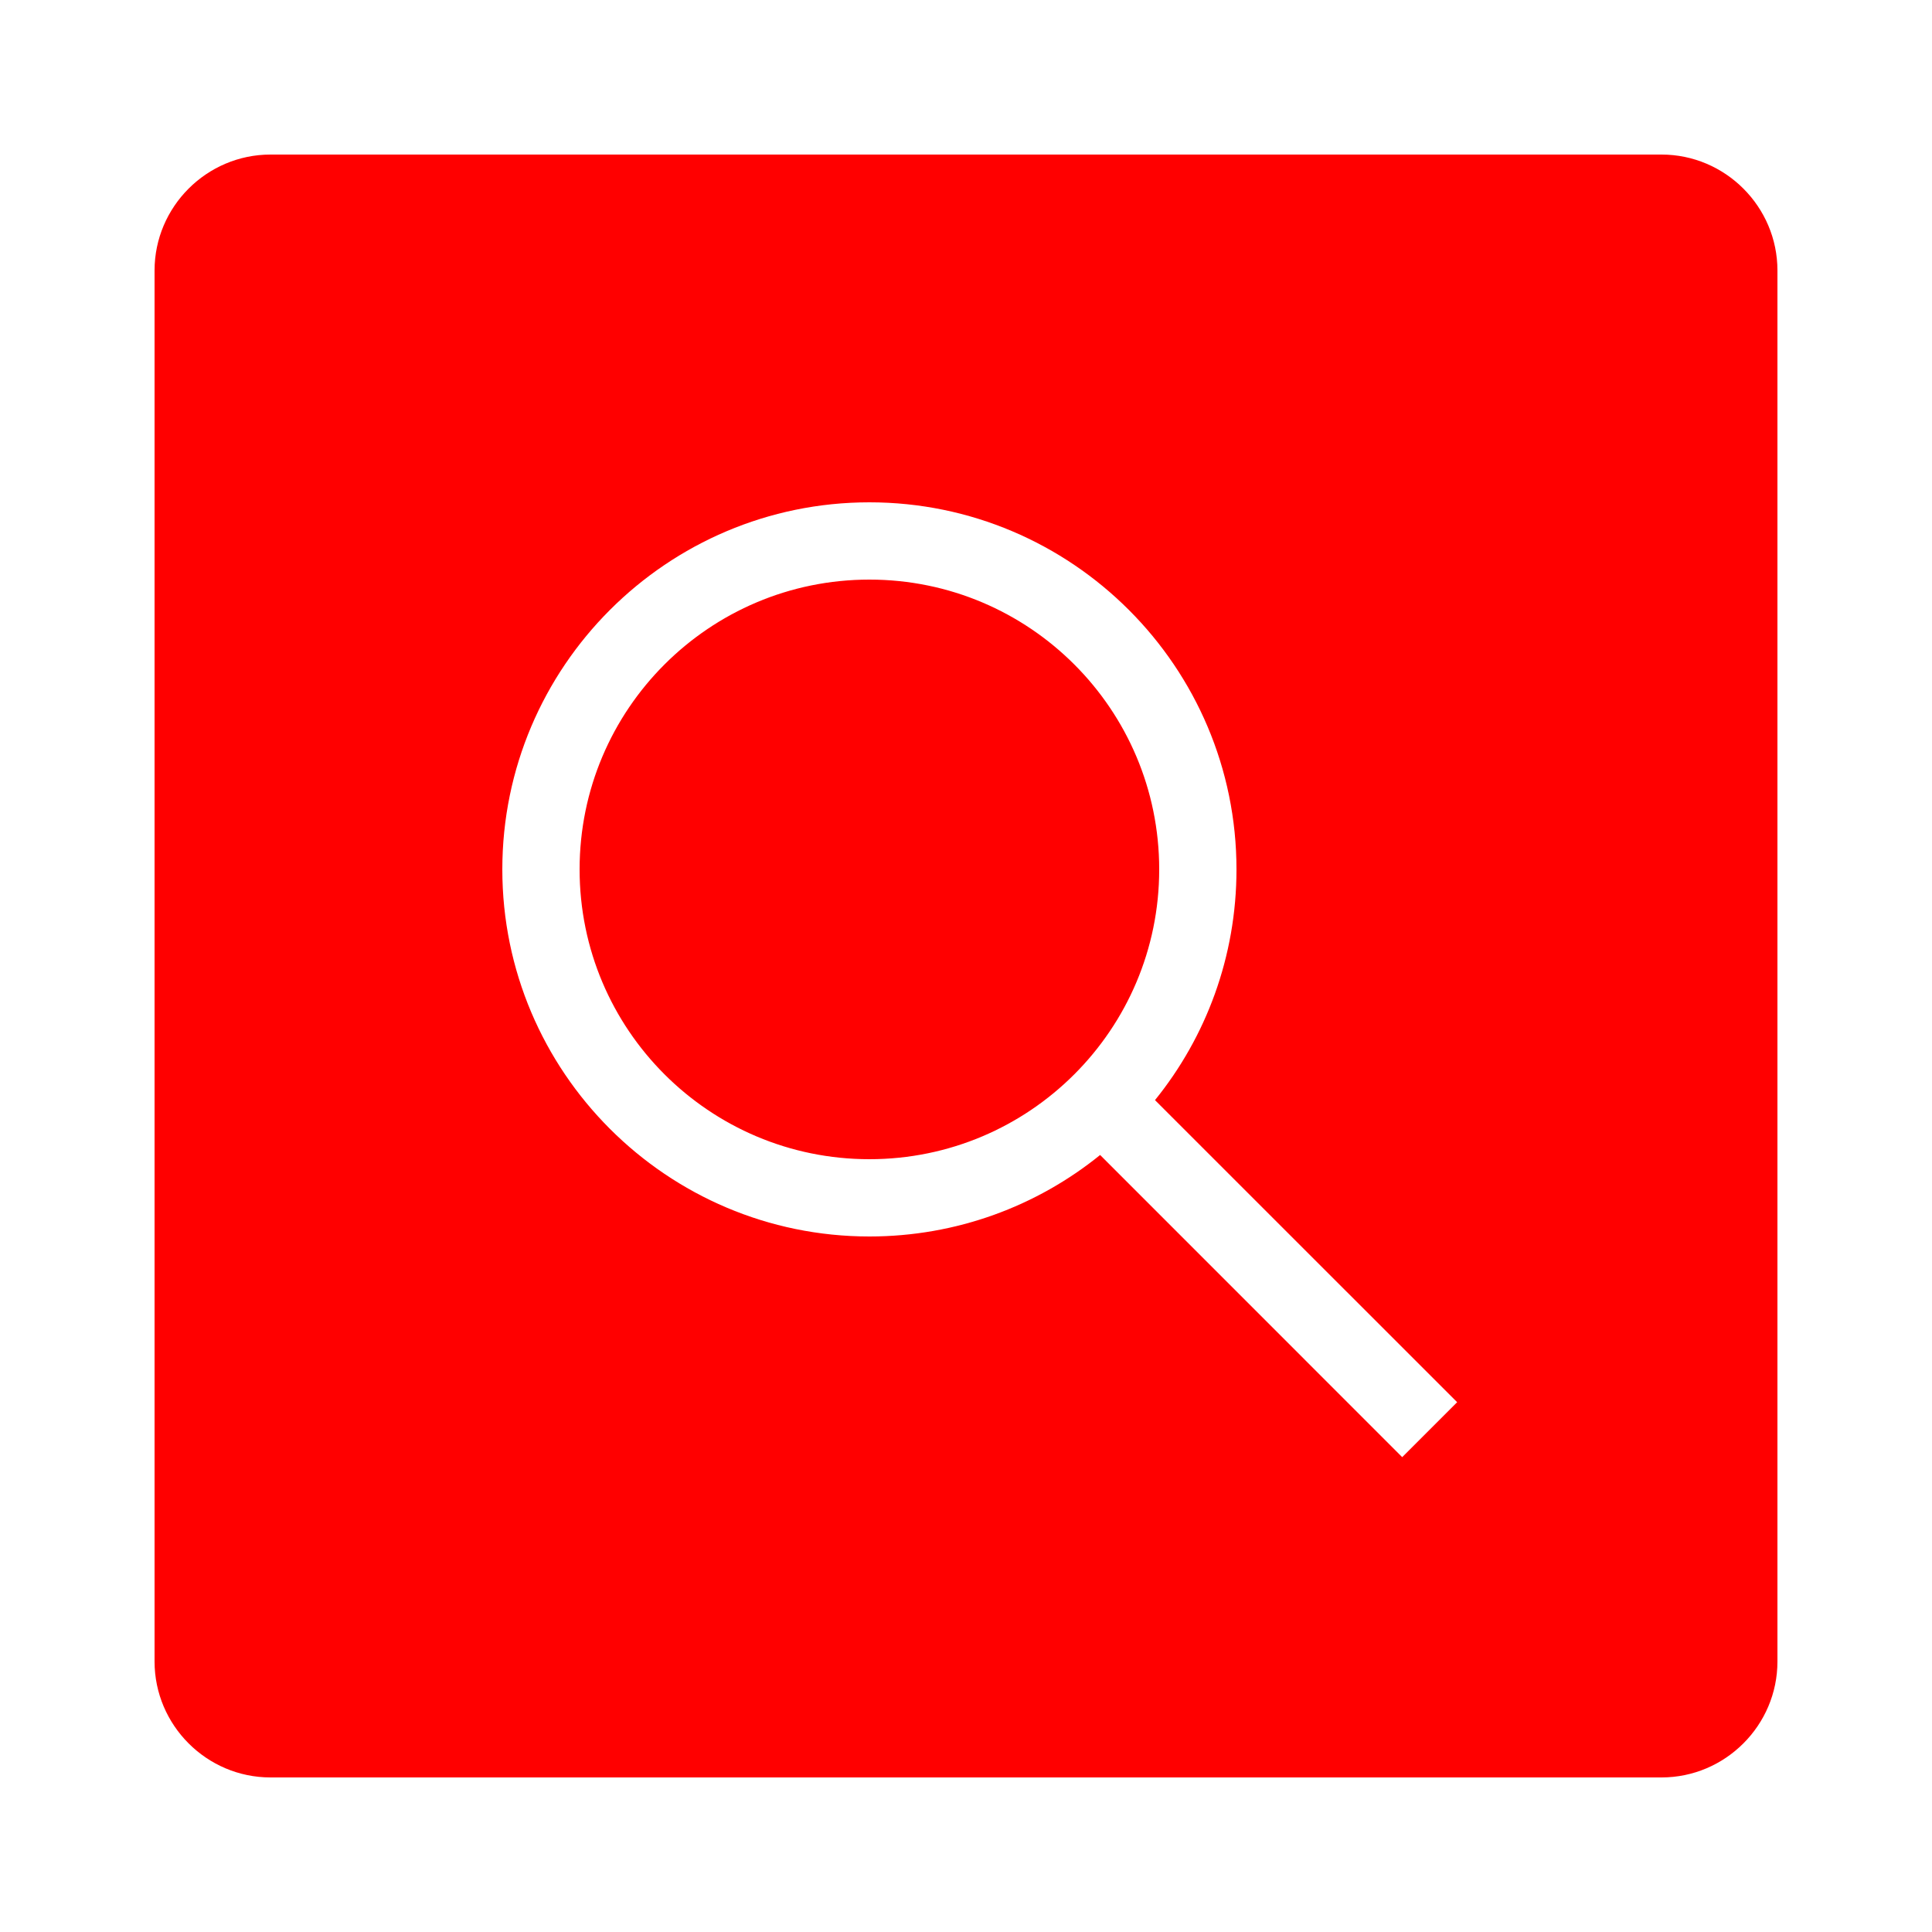 <?xml version="1.0" encoding="UTF-8"?> <svg xmlns="http://www.w3.org/2000/svg" xmlns:xlink="http://www.w3.org/1999/xlink" viewBox="0,0,256,256" width="50px" height="50px" fill-rule="nonzero"><g fill="#ff0000" fill-rule="nonzero" stroke="none" stroke-width="1" stroke-linecap="butt" stroke-linejoin="miter" stroke-miterlimit="10" stroke-dasharray="" stroke-dashoffset="0" font-family="none" font-weight="none" font-size="none" text-anchor="none" style="mix-blend-mode: normal"><g transform="scale(5.12,5.12)"><path d="M7,4c-1.65,0 -3,1.35 -3,3v36c0,1.65 1.35,3 3,3h36c1.65,0 3,-1.35 3,-3v-36c0,-1.65 -1.35,-3 -3,-3zM22.5,13c5.24,0 9.5,4.26 9.5,9.5c0,2.26 -0.789,4.341 -2.109,5.971l7.82,7.818l-1.422,1.422l-7.818,-7.82c-1.63,1.32 -3.711,2.109 -5.971,2.109c-5.24,0 -9.5,-4.26 -9.5,-9.5c0,-5.24 4.26,-9.5 9.5,-9.5zM22.5,15c-4.142,0 -7.5,3.358 -7.5,7.5c0,4.142 3.358,7.5 7.5,7.5c4.142,0 7.5,-3.358 7.5,-7.5c0,-4.142 -3.358,-7.5 -7.5,-7.5z"></path></g></g></svg> 